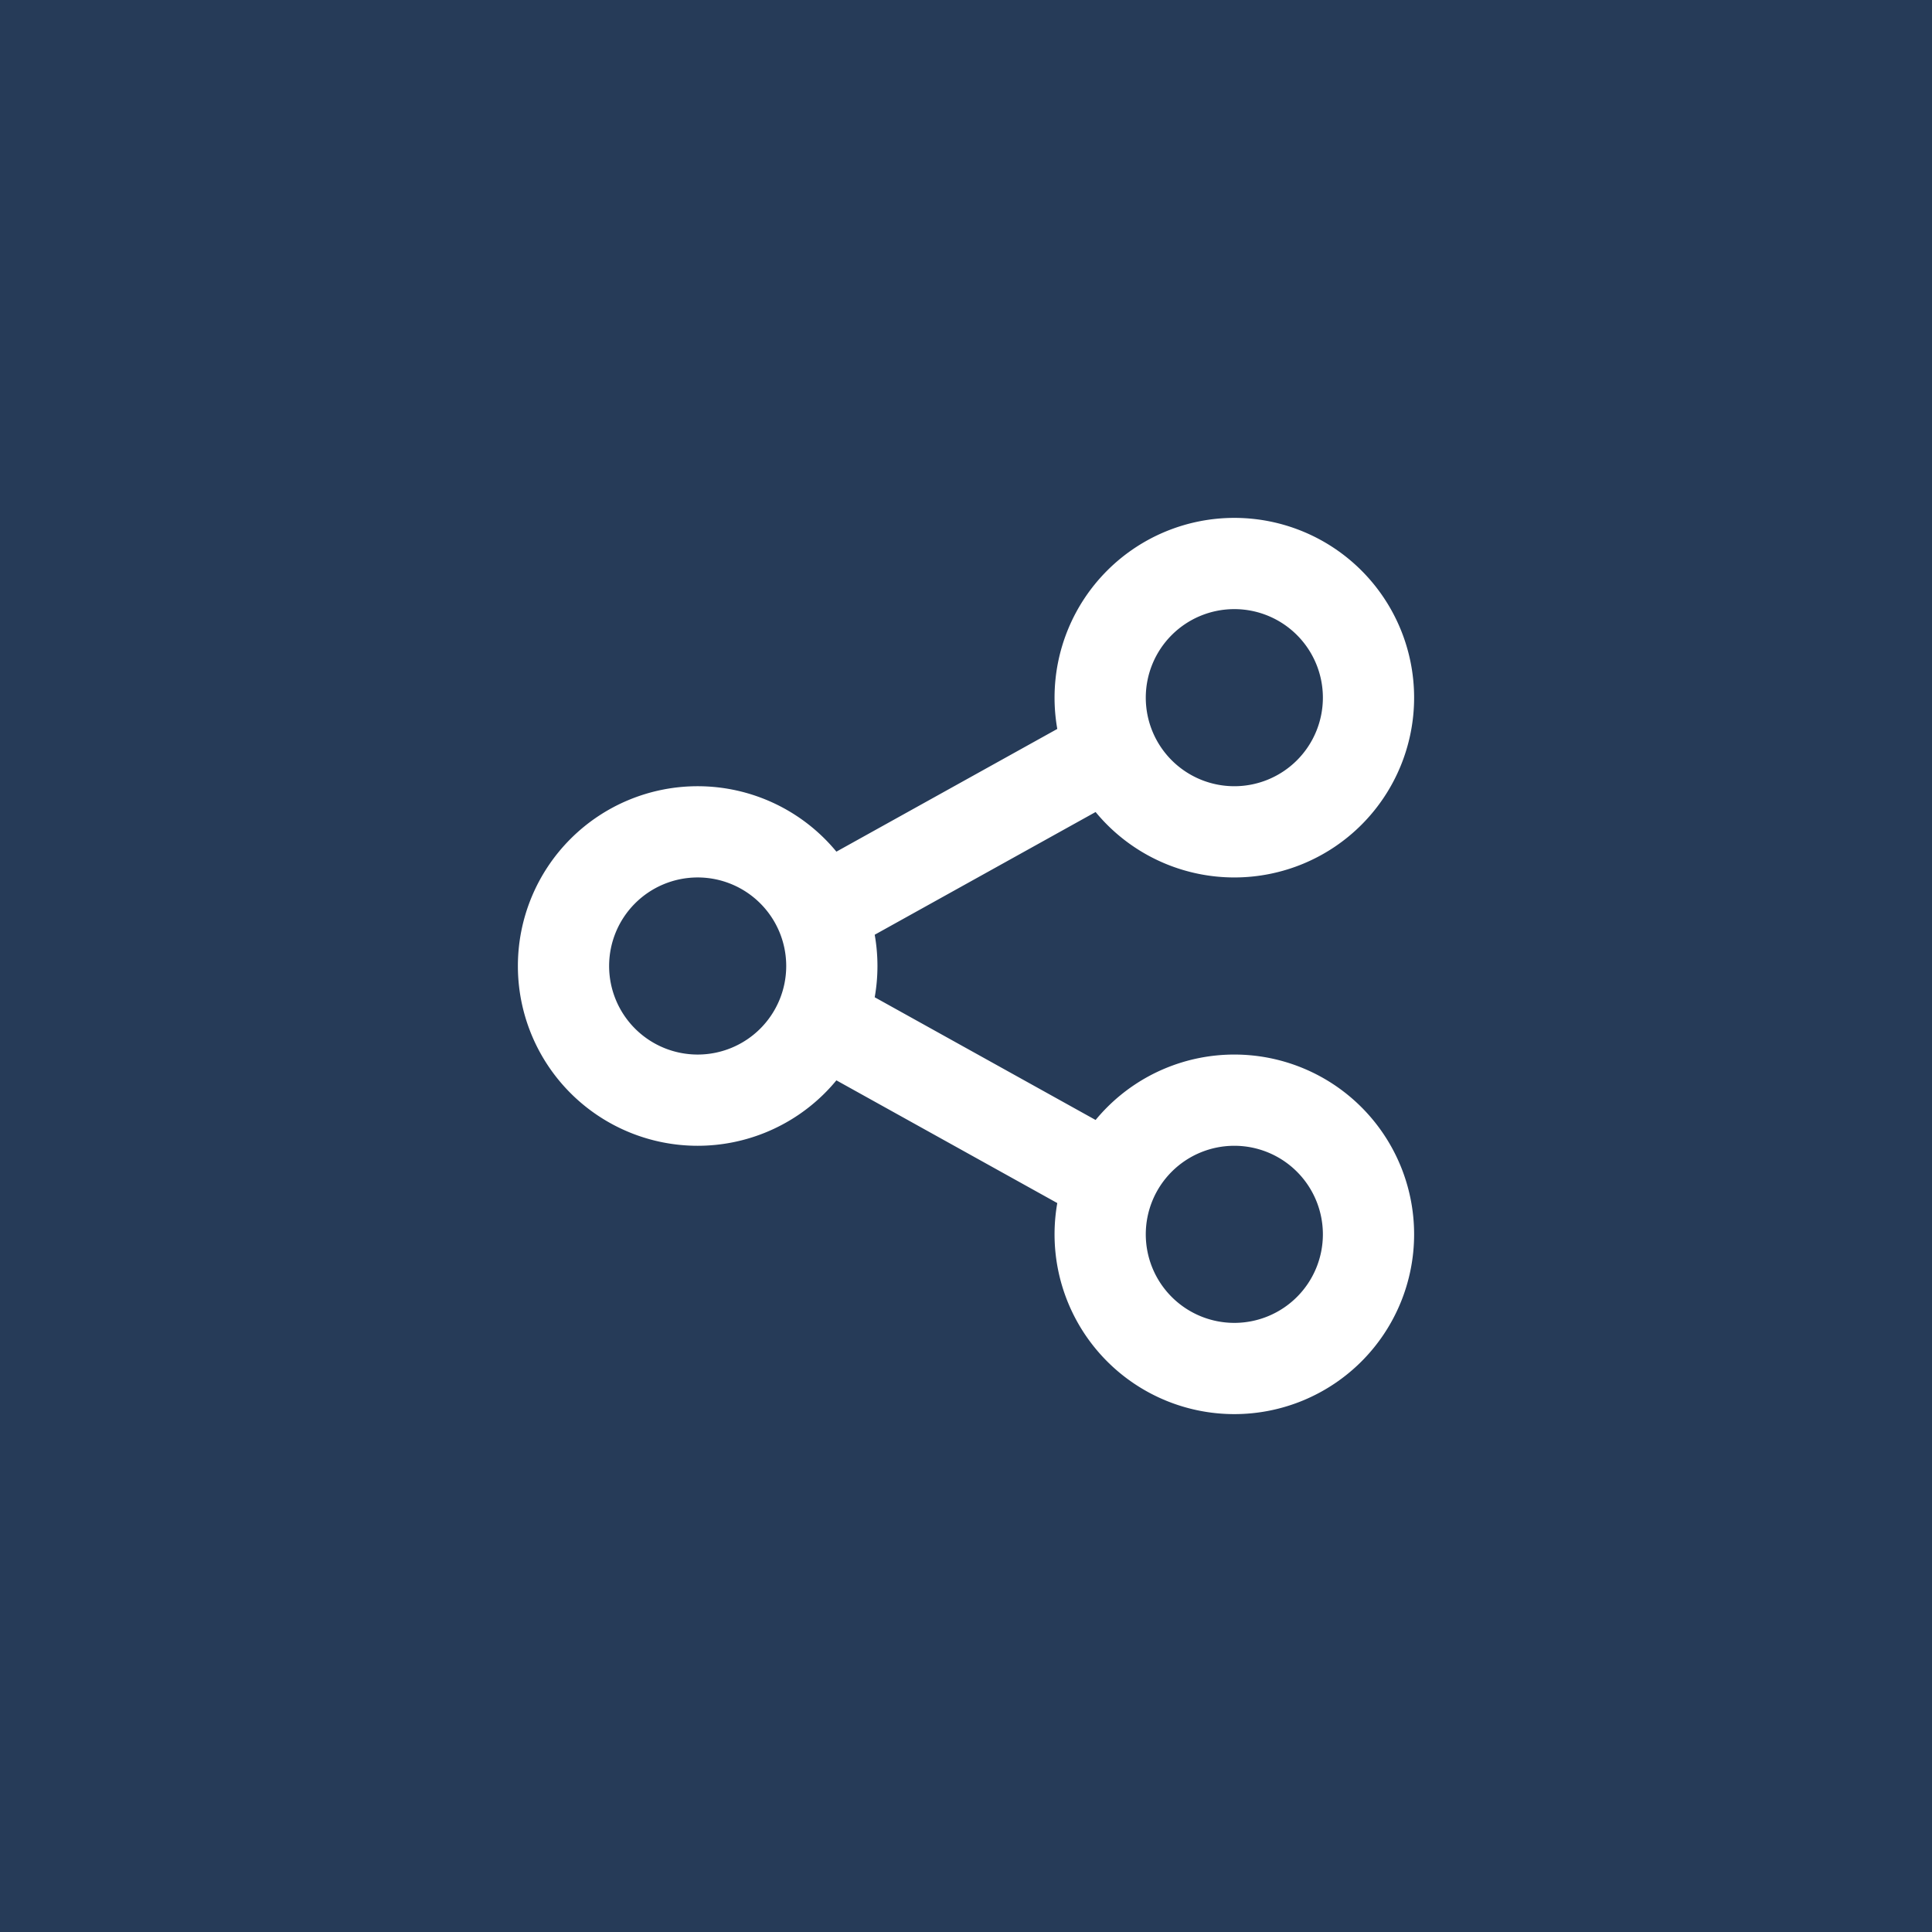<svg fill="none" xmlns="http://www.w3.org/2000/svg" viewBox="0 0 36 36">
  <path fill="#263B58" d="M0 0h36v36H0z"/>
  <g clip-path="url(#a)" stroke="#fff" stroke-width="1.7" stroke-linecap="round" stroke-linejoin="round">
    <path d="M10.5 18a2.5 2.5 0 1 0 5 0 2.5 2.5 0 0 0-5 0ZM20.5 13a2.5 2.5 0 1 0 5 0 2.5 2.5 0 0 0-5 0ZM20.5 23a2.5 2.5 0 1 0 5 0 2.5 2.5 0 0 0-5 0ZM15.3 17l5.4-3M15.3 19l5.4 3"/>
  </g>
  <defs>
    <clipPath id="a">
      <path fill="#fff" d="M8 8h20v20H8z"/>
    </clipPath>
  </defs>
</svg>
